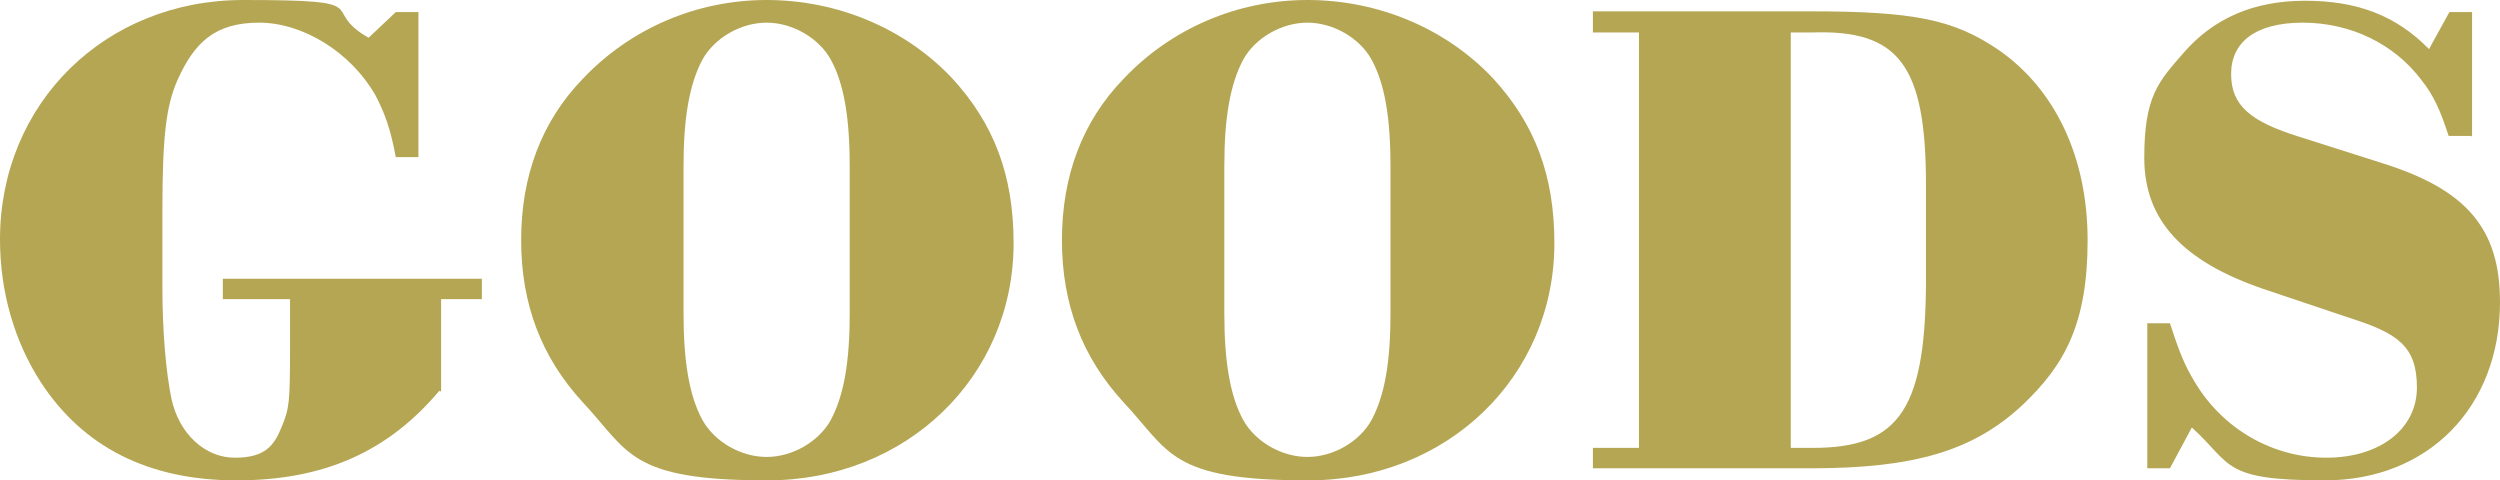 <?xml version="1.0" encoding="UTF-8"?>
<svg id="Layer_1" xmlns="http://www.w3.org/2000/svg" version="1.1" viewBox="0 0 331 63.6">
  <!-- Generator: Adobe Illustrator 29.4.0, SVG Export Plug-In . SVG Version: 2.1.0 Build 152)  -->
  <defs>
    <style>
      .st0 {
        fill: #b5a654;
      }
    </style>
  </defs>
  <path class="st0" d="M58.2,51.7c-6.8,8.1-15.3,11.9-26.9,11.9s-20.3-4.4-25.9-13C1.9,45.2,0,38.6,0,31.7,0,13.7,13.9,0,32.2,0s9.8,1.1,16.6,5l3.6-3.4h3v19.2h-3c-.7-3.8-1.5-5.9-2.7-8.2-3.2-5.6-9.5-9.6-15.4-9.6s-8.6,2.7-10.8,7.6c-1.5,3.4-2,7.4-2,17.5v9.8c0,6.2.5,11.5,1.2,14.9,1,4.6,4.4,7.8,8.4,7.8s5.2-1.6,6.2-4.1c1-2.4,1.1-3.2,1.1-10.6v-6.3h-8.9v-2.7h34.3v2.7h-5.4v12.2h-.2Z"/>
  <path class="st0" d="M126.1,10.4c5.5,6,8.1,12.8,8.1,21.8,0,17.7-14.2,31.4-32.6,31.4s-18.3-3.8-24.5-10.4c-5.4-5.9-8.1-12.9-8.1-21.4s2.7-15.7,8.1-21.3C83.4,3.8,92.2,0,101.5,0s18.3,3.7,24.6,10.4h0ZM90.5,41.5c0,6.5.8,11,2.5,14.1,1.6,2.9,5.1,4.9,8.5,4.9s6.9-2,8.5-4.9c1.7-3.2,2.5-7.5,2.5-14.1v-19.5c0-6.6-.8-11-2.5-14.1-1.6-2.9-5.1-4.9-8.5-4.9s-6.9,2-8.5,4.9c-1.7,3.2-2.5,7.6-2.5,14.1v19.5Z"/>
  <path class="st0" d="M197.7,10.4c5.5,6,8.1,12.8,8.1,21.8,0,17.7-14.2,31.4-32.6,31.4s-18.3-3.8-24.5-10.4c-5.4-5.9-8.1-12.9-8.1-21.4s2.7-15.7,8.1-21.3C155,3.8,163.8,0,173.1,0s18.3,3.7,24.6,10.4h0ZM162.1,41.5c0,6.5.8,11,2.5,14.1,1.6,2.9,5.1,4.9,8.5,4.9s6.9-2,8.5-4.9c1.7-3.2,2.5-7.5,2.5-14.1v-19.5c0-6.6-.8-11-2.5-14.1-1.6-2.9-5.1-4.9-8.5-4.9s-6.9,2-8.5,4.9c-1.7,3.2-2.5,7.6-2.5,14.1v19.5Z"/>
  <path class="st0" d="M217,4.3h-6.1V1.5h28.7c13.9,0,19.1,1.1,25,5.1,7.5,5.2,11.8,14.2,11.8,25.2s-3,16.5-8.6,21.8c-6.5,6.1-14.4,8.4-27.9,8.4h-29v-2.7h6.1V4.3ZM240,59.3c11.7,0,15.1-5.3,15-23.3v-11.5c0-15.9-3.6-20.6-15.1-20.2h-2.8v55h3-.1Z"/>
  <path class="st0" d="M327.2,18h-3c-1.1-3.4-2-5.4-3.6-7.4-3.6-4.8-9.4-7.6-15.7-7.6s-9.5,2.6-9.5,6.8,2.6,6.3,9,8.3l11,3.5c11.2,3.5,15.6,8.7,15.6,18.4,0,13.9-9.5,23.6-23.2,23.6s-12.2-2.1-17.6-7l-2.9,5.4h-3v-19.2h3c1.2,3.7,1.9,5.5,3.3,7.8,3.7,6.2,10.3,10,17.4,10s12-3.8,12-9.3-2.6-7.2-8.9-9.2l-11.3-3.8c-10.9-3.7-15.9-9.2-15.9-17.4s1.9-10.1,5.2-13.9c4-4.6,9.3-6.9,16.1-6.9s12,1.9,16.4,6.4l2.7-4.9h3v16.5h0Z"/>
</svg>